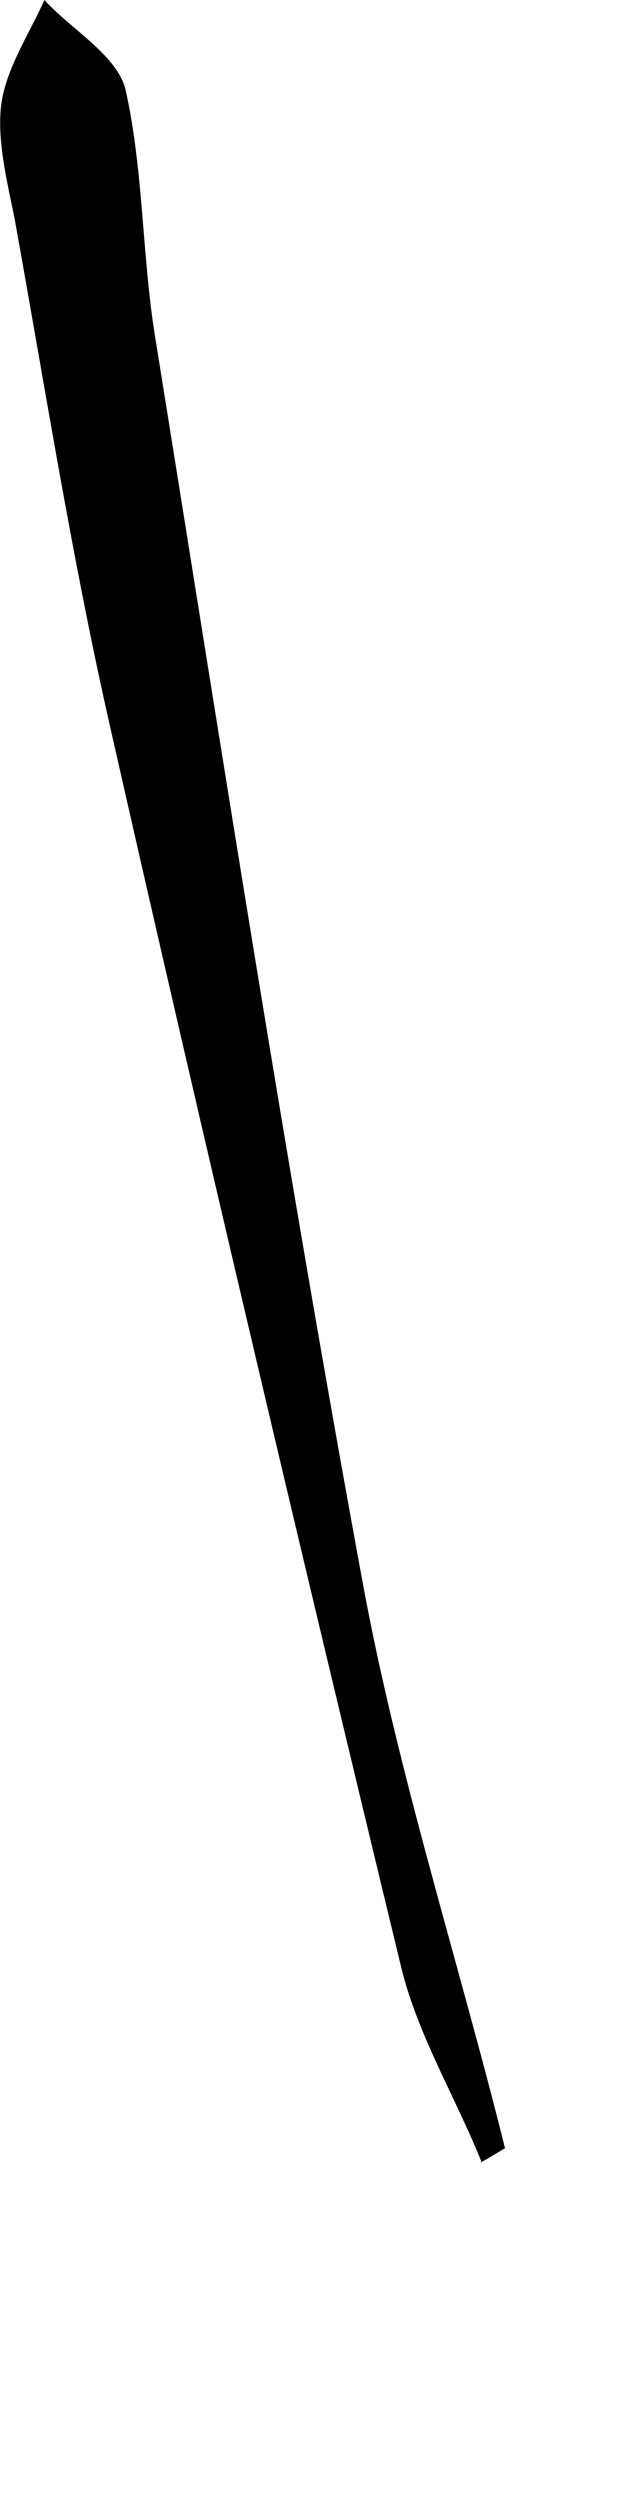 <?xml version="1.0" encoding="utf-8"?>
<svg xmlns="http://www.w3.org/2000/svg" fill="none" height="100%" overflow="visible" preserveAspectRatio="none" style="display: block;" viewBox="0 0 1 4" width="100%">
<path d="M0.77 3.458C0.728 3.354 0.668 3.255 0.642 3.148C0.482 2.486 0.326 1.825 0.176 1.162C0.115 0.893 0.072 0.619 0.023 0.348C0.011 0.289 -0.005 0.224 0.002 0.167C0.01 0.109 0.046 0.056 0.071 0C0.115 0.048 0.188 0.089 0.201 0.144C0.23 0.274 0.227 0.412 0.249 0.544C0.356 1.209 0.459 1.874 0.581 2.536C0.637 2.839 0.733 3.136 0.808 3.437C0.795 3.445 0.782 3.453 0.769 3.46L0.77 3.458Z" fill="black" id="Vector"/>
</svg>